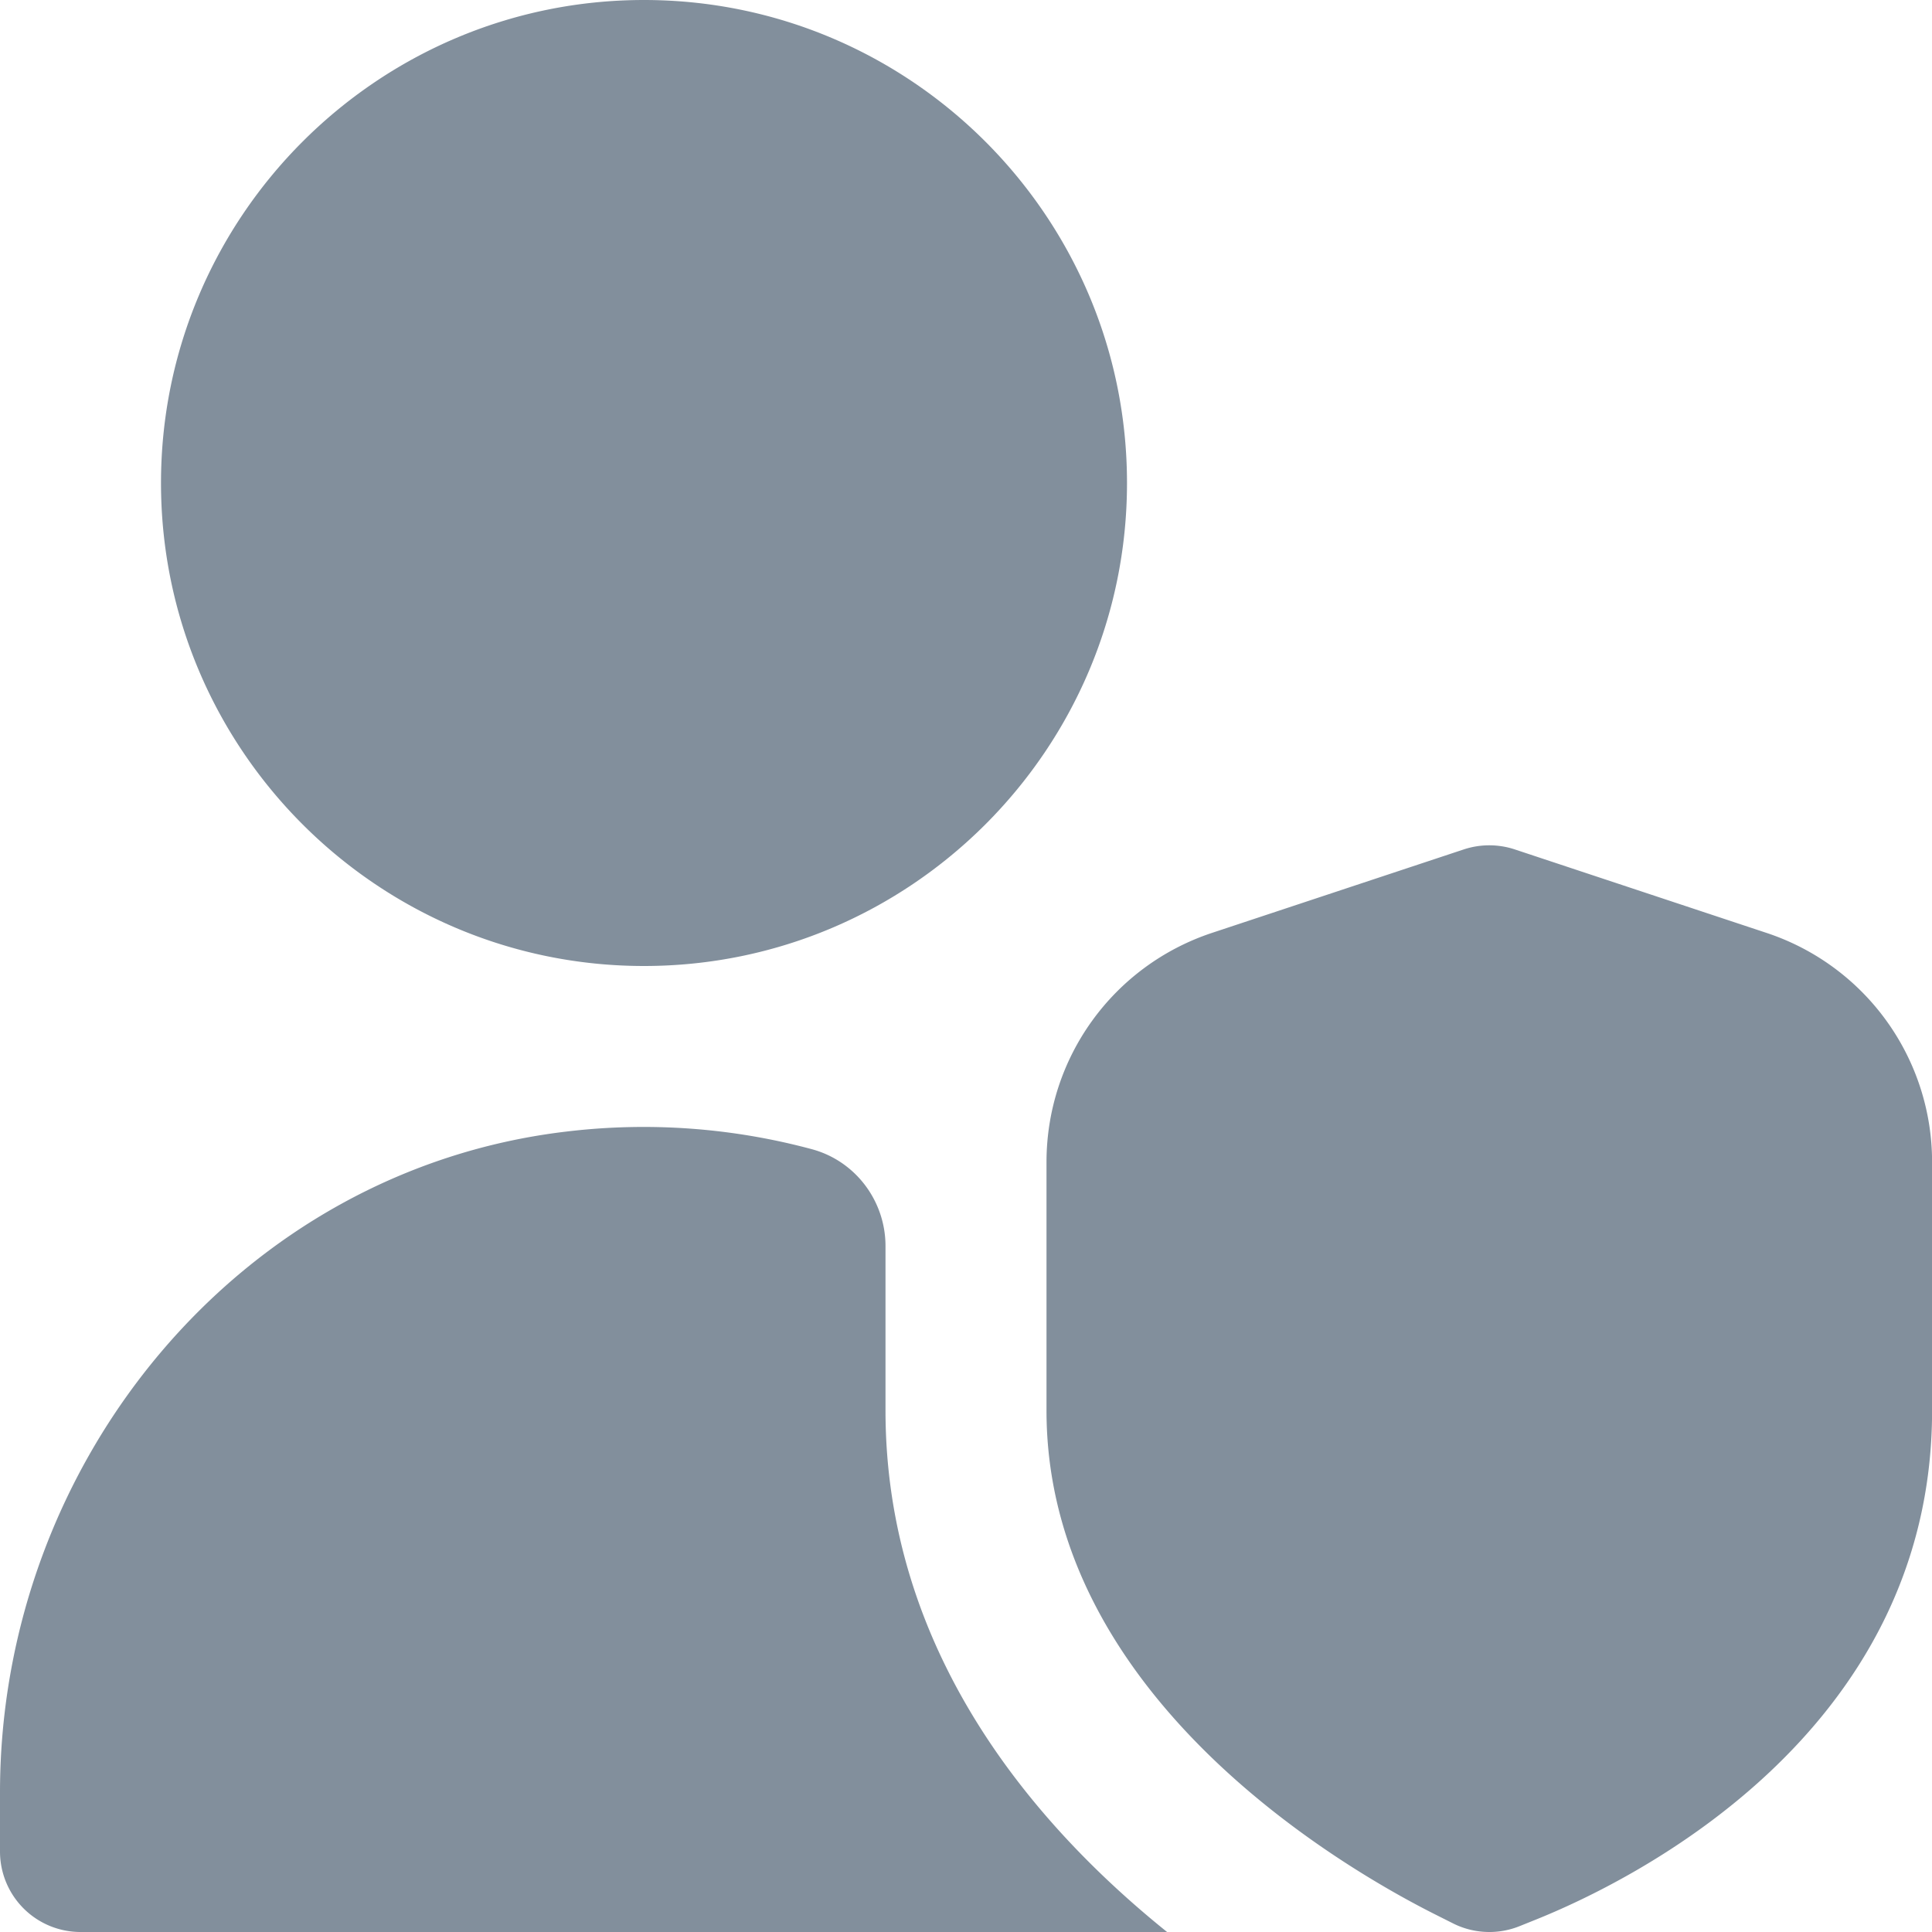 <svg xmlns="http://www.w3.org/2000/svg" xmlns:xlink="http://www.w3.org/1999/xlink" width="512" height="512" x="0" y="0" viewBox="0 0 24 24" style="enable-background:new 0 0 512 512" xml:space="preserve" class=""><g><path d="M8 12c-3.309 0-6-2.691-6-6s2.691-6 6-6 6 2.691 6 6-2.691 6-6 6Zm10.501 12c-.153 0-.307-.035-.447-.105l-.201-.101C16.714 23.225 13 21.09 13 17.522v-3.085c0-1.295.826-2.439 2.055-2.848l3.131-1.038a1.01 1.01 0 0 1 .629 0l3.13 1.038a2.998 2.998 0 0 1 2.056 2.848v3.085c0 4.032-3.764 5.858-4.917 6.322l-.209.084c-.12.048-.247.072-.373.072ZM11 17.521v-2.042c0-.56-.373-1.057-.914-1.203a8.04 8.04 0 0 0-3.044-.22C2.971 14.533 0 18.167 0 22.266V23a1 1 0 0 0 1 1h13.498C12.809 22.641 11 20.492 11 17.521Z" fill="#828f9c" opacity="1" data-original="#000000" class=""></path></g></svg>